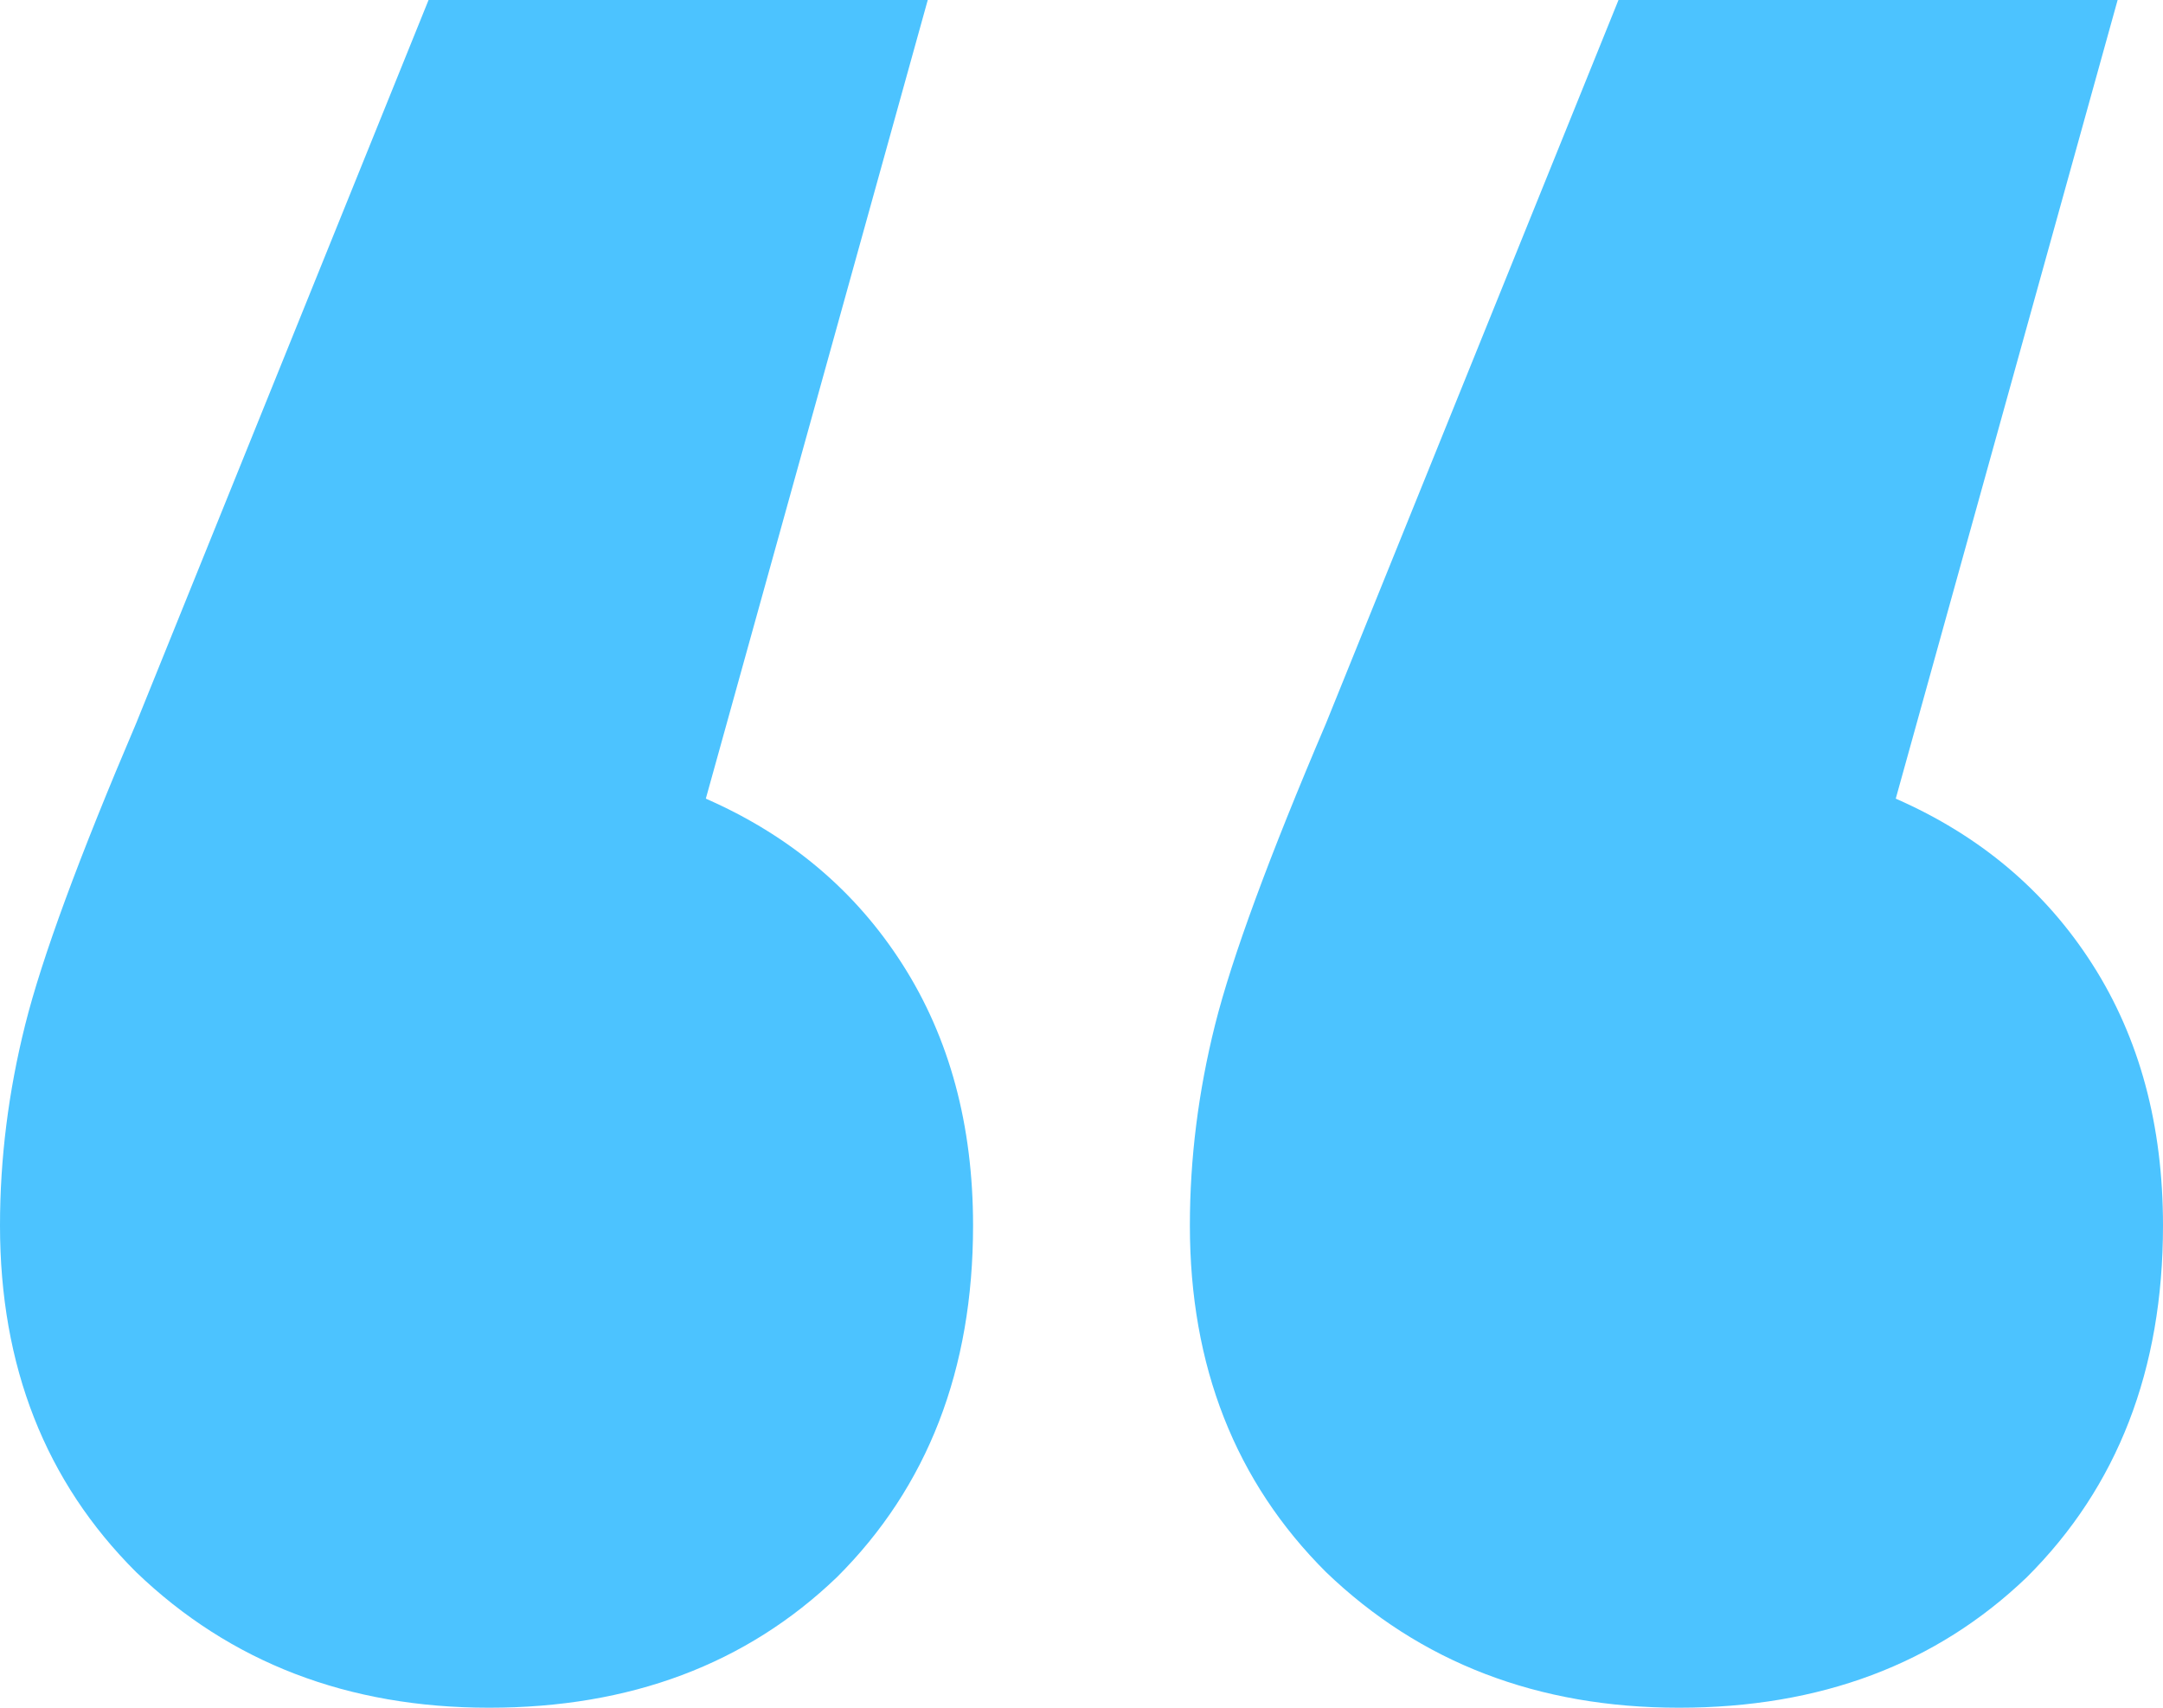<svg xmlns="http://www.w3.org/2000/svg" width="38" height="30" fill="none"><path fill="#4CC3FF" d="M12.4 14.03c1.477.647 2.629 1.617 3.455 2.911.827 1.294 1.24 2.824 1.24 4.588 0 2.53-.797 4.589-2.391 6.177C13.11 29.236 11.072 30 8.592 30s-4.547-.794-6.2-2.382C.797 26.029 0 24 0 21.529 0 20.353.148 19.177.443 18c.295-1.177.945-2.941 1.949-5.294L7.529 0h8.77L12.4 14.03Zm20.905 0c1.477.647 2.628 1.617 3.455 2.911S38 19.765 38 21.53c0 2.53-.797 4.589-2.392 6.177C34.014 29.236 31.977 30 29.497 30s-4.547-.794-6.201-2.382c-1.594-1.589-2.392-3.618-2.392-6.089 0-1.176.148-2.352.443-3.529.296-1.177.945-2.941 1.949-5.294L28.434 0h8.769l-3.898 14.03Z"></path></svg>